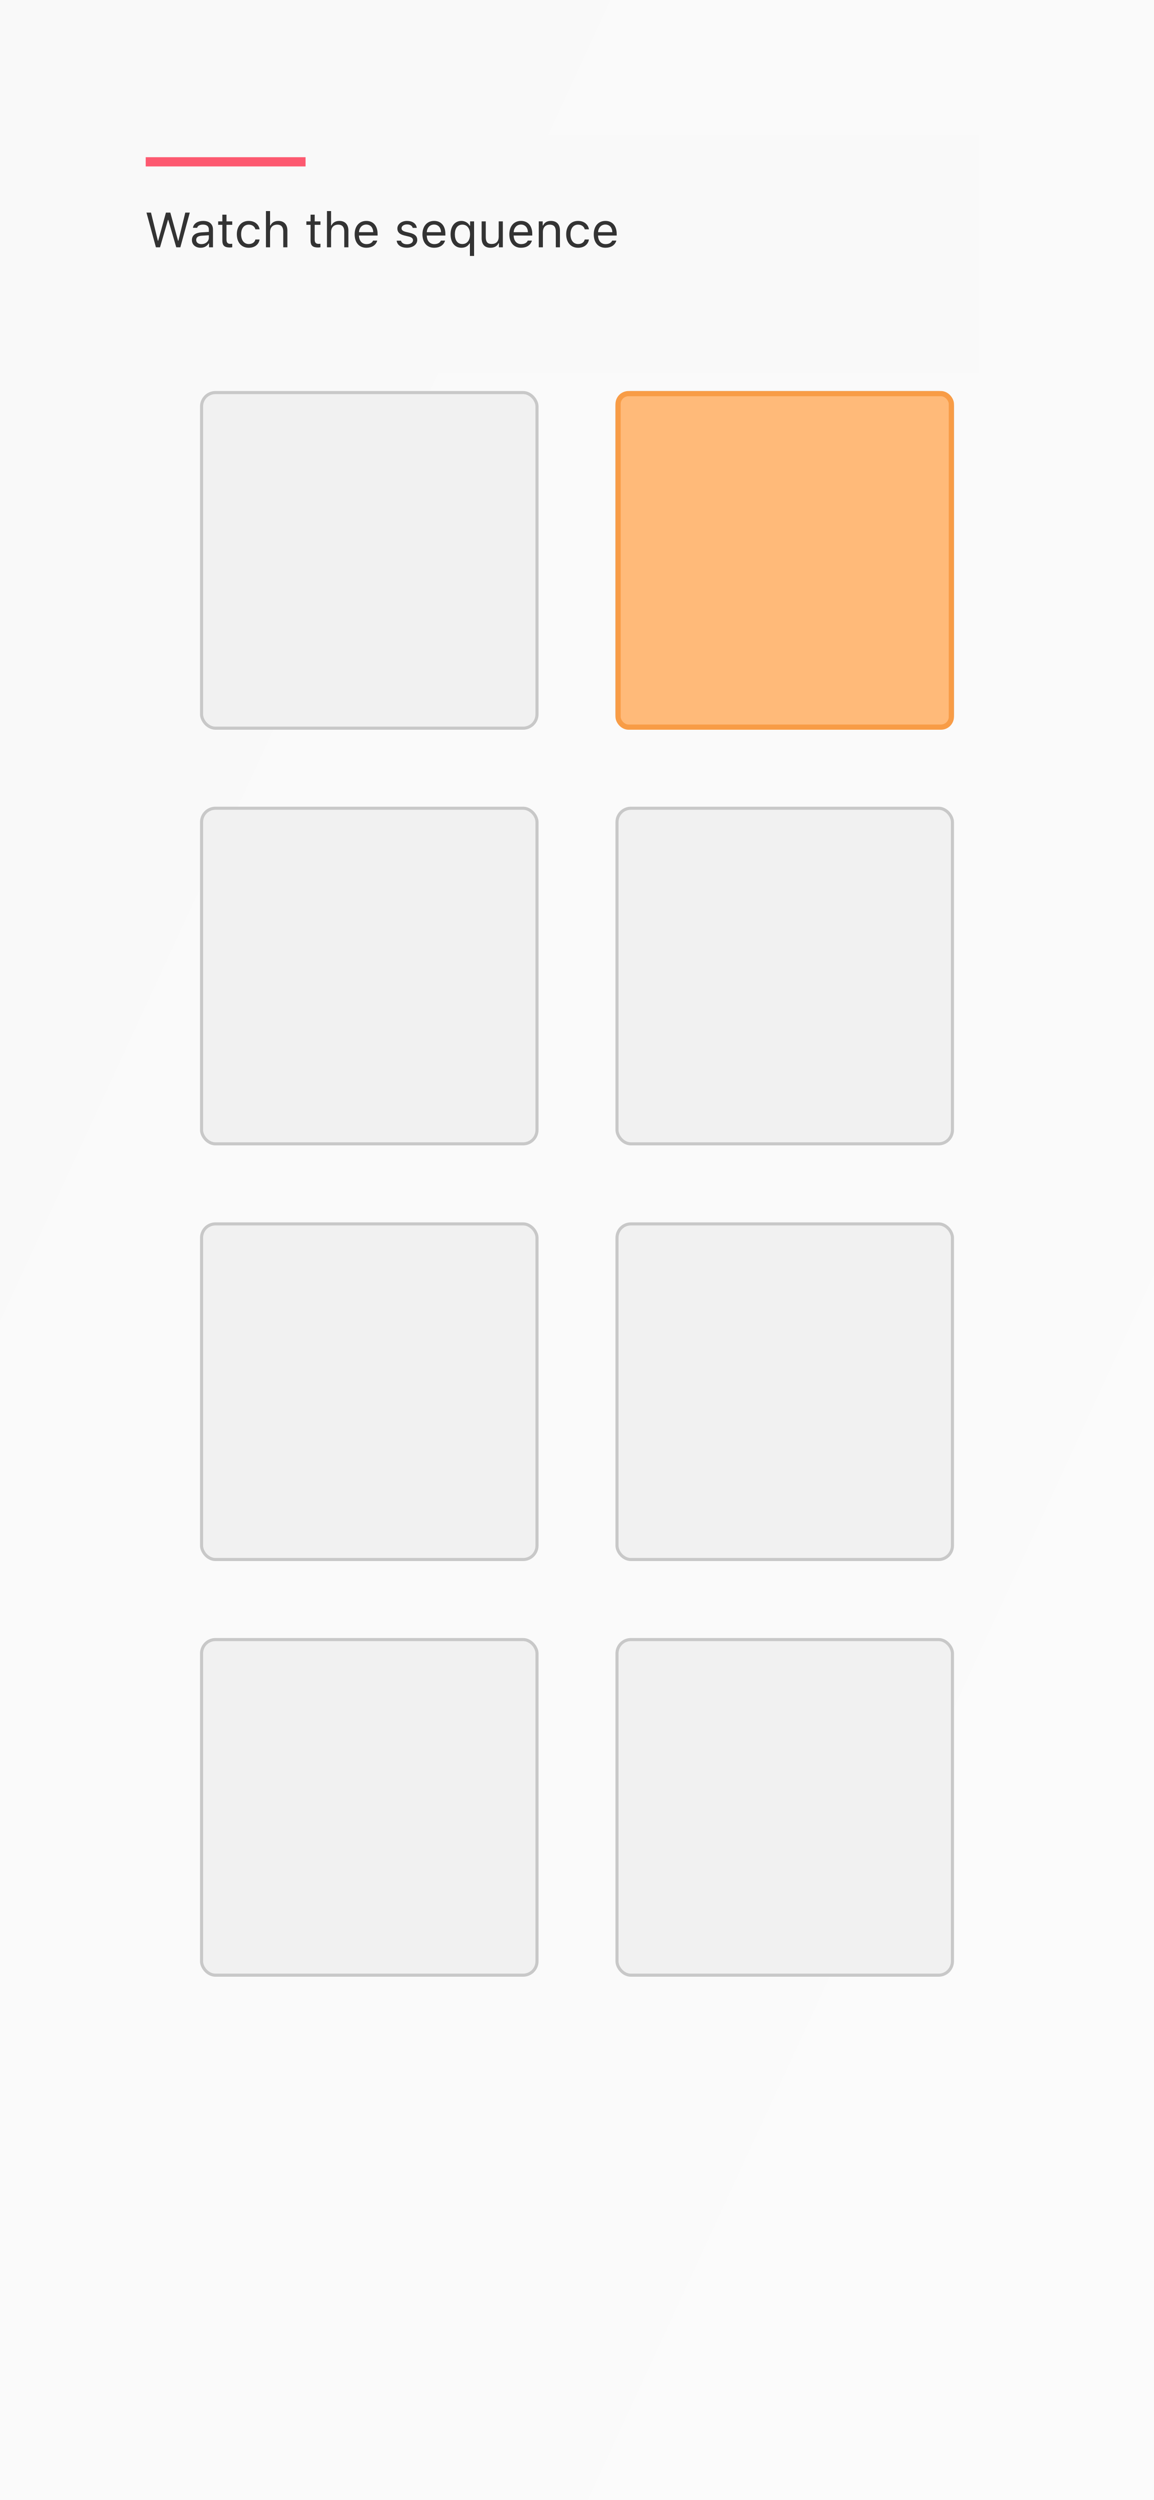 <svg width="375" height="812" viewBox="0 0 375 812" fill="none" xmlns="http://www.w3.org/2000/svg">
<rect width="375" height="812" fill="#EAEAEA"/>
<rect width="375" height="812" fill="url(#paint0_linear)"/>
<rect x="65.5" y="262.5" width="109" height="109" rx="4.5" fill="#F1F1F1" stroke="#C8C8C8"/>
<rect x="200.5" y="262.5" width="109" height="109" rx="4.5" fill="#F1F1F1" stroke="#C8C8C8"/>
<rect x="65.5" y="127.5" width="109" height="109" rx="4.5" fill="#F1F1F1" stroke="#C8C8C8"/>
<rect x="200.5" y="127.5" width="109" height="109" rx="4.5" fill="#F1F1F1" stroke="#C8C8C8"/>
<rect x="65.5" y="397.5" width="109" height="109" rx="4.5" fill="#F1F1F1" stroke="#C8C8C8"/>
<rect x="200.5" y="397.5" width="109" height="109" rx="4.5" fill="#F1F1F1" stroke="#C8C8C8"/>
<rect x="65.5" y="532.5" width="109" height="109" rx="4.5" fill="#F1F1F1" stroke="#C8C8C8"/>
<rect x="200.5" y="532.5" width="109" height="109" rx="4.5" fill="#F1F1F1" stroke="#C8C8C8"/>
<rect x="42" y="44" width="276" height="77" fill="#F9F9F9"/>
<path fill-rule="evenodd" clip-rule="evenodd" d="M86.418 68.554V80.319H87.761V75.335C87.761 73.913 88.589 72.96 90.097 72.96C91.371 72.96 92.043 73.702 92.043 75.194V80.319H93.386V74.866C93.386 72.89 92.261 71.749 90.48 71.749C89.191 71.749 88.308 72.296 87.886 73.226H87.761V68.554H86.418ZM51.996 80.319L54.589 71.421H54.683L57.277 80.319H58.605L61.675 69.046H60.206L57.964 78.21H57.871L55.347 69.046H53.925L51.402 78.21H51.308L49.066 69.046H47.597L50.667 80.319H51.996ZM67.863 77.179C67.863 78.382 66.839 79.288 65.457 79.288C64.48 79.288 63.753 78.788 63.753 77.929C63.753 77.085 64.316 76.64 65.597 76.554L67.863 76.405V77.179ZM65.207 80.468C63.574 80.468 62.363 79.499 62.363 77.96C62.363 76.452 63.472 75.585 65.433 75.468L67.863 75.319V74.554C67.863 73.515 67.214 72.944 65.957 72.944C64.949 72.944 64.246 73.327 64.058 73.991H62.699C62.878 72.64 64.207 71.749 66.003 71.749C68.058 71.749 69.207 72.804 69.207 74.554V80.319H67.925V79.077H67.8C67.253 79.976 66.332 80.468 65.207 80.468ZM73.597 69.718H72.253V71.898H70.894V73.023H72.253V78.132C72.253 79.741 72.949 80.382 74.683 80.382C74.949 80.382 75.207 80.351 75.472 80.304V79.171C75.222 79.194 75.089 79.202 74.847 79.202C73.972 79.202 73.597 78.78 73.597 77.788V73.023H75.472V71.898H73.597V69.718ZM84.355 74.476H82.996C82.777 73.64 82.035 72.96 80.824 72.96C79.308 72.96 78.355 74.171 78.355 76.077C78.355 78.023 79.324 79.257 80.824 79.257C81.957 79.257 82.746 78.734 82.996 77.78H84.355C84.113 79.327 82.855 80.468 80.832 80.468C78.472 80.468 76.964 78.757 76.964 76.077C76.964 73.452 78.464 71.749 80.824 71.749C82.871 71.749 84.121 72.976 84.355 74.476ZM100.917 69.718H102.261V71.898H104.136V73.023H102.261V77.788C102.261 78.78 102.636 79.202 103.511 79.202C103.753 79.202 103.886 79.194 104.136 79.171V80.304C103.871 80.351 103.613 80.382 103.347 80.382C101.613 80.382 100.917 79.741 100.917 78.132V73.023H99.558V71.898H100.917V69.718ZM106.246 68.554V80.319H107.589V75.335C107.589 73.913 108.417 72.96 109.925 72.96C111.199 72.96 111.871 73.702 111.871 75.194V80.319H113.214V74.866C113.214 72.89 112.089 71.749 110.308 71.749C109.019 71.749 108.136 72.296 107.714 73.226H107.589V68.554H106.246ZM119.027 72.937C117.683 72.937 116.746 73.921 116.644 75.413H121.285C121.253 73.921 120.363 72.937 119.027 72.937ZM122.589 78.14H121.246C120.894 78.882 120.16 79.28 119.074 79.28C117.644 79.28 116.714 78.226 116.644 76.562V76.499H122.699V75.984C122.699 73.366 121.316 71.749 119.042 71.749C116.73 71.749 115.246 73.468 115.246 76.116C115.246 78.78 116.707 80.468 119.042 80.468C120.886 80.468 122.183 79.585 122.589 78.14ZM129.128 74.202C129.128 72.804 130.48 71.749 132.269 71.749C134.035 71.749 135.261 72.624 135.441 74.007H134.113C133.933 73.335 133.277 72.89 132.261 72.89C131.261 72.89 130.48 73.398 130.48 74.148C130.48 74.726 130.949 75.085 131.941 75.327L133.238 75.64C134.824 76.023 135.589 76.71 135.589 77.921C135.589 79.429 134.128 80.468 132.214 80.468C130.339 80.468 129.05 79.569 128.902 78.171H130.285C130.511 78.882 131.183 79.335 132.261 79.335C133.394 79.335 134.207 78.796 134.207 78.023C134.207 77.444 133.769 77.054 132.871 76.835L131.425 76.484C129.847 76.101 129.128 75.421 129.128 74.202ZM138.675 75.413C138.777 73.921 139.714 72.937 141.058 72.937C142.394 72.937 143.285 73.921 143.316 75.413H138.675ZM143.277 78.14H144.621C144.214 79.585 142.917 80.468 141.074 80.468C138.738 80.468 137.277 78.78 137.277 76.116C137.277 73.468 138.761 71.749 141.074 71.749C143.347 71.749 144.73 73.366 144.73 75.984V76.499H138.675V76.562C138.746 78.226 139.675 79.28 141.105 79.28C142.191 79.28 142.925 78.882 143.277 78.14ZM152.636 73.304C152.136 72.359 151.089 71.749 149.941 71.749C147.808 71.749 146.417 73.468 146.417 76.109C146.417 78.765 147.792 80.468 149.941 80.468C151.128 80.468 152.035 79.976 152.574 79.054H152.699V83.132H154.058V71.898H152.761V73.304H152.636ZM150.246 79.257C151.785 79.257 152.738 78.046 152.738 76.109C152.738 74.179 151.777 72.96 150.253 72.96C148.722 72.96 147.808 74.14 147.808 76.109C147.808 78.085 148.714 79.257 150.246 79.257ZM162.121 80.319H163.402V71.898H162.058V76.882C162.058 78.359 161.246 79.241 159.761 79.241C158.417 79.241 157.855 78.538 157.855 77.023V71.898H156.511V77.351C156.511 79.343 157.496 80.468 159.386 80.468C160.675 80.468 161.574 79.937 161.996 78.999H162.121V80.319ZM169.292 72.937C167.949 72.937 167.011 73.921 166.91 75.413H171.55C171.519 73.921 170.628 72.937 169.292 72.937ZM172.855 78.14H171.511C171.16 78.882 170.425 79.28 169.339 79.28C167.91 79.28 166.98 78.226 166.91 76.562V76.499H172.964V75.984C172.964 73.366 171.582 71.749 169.308 71.749C166.996 71.749 165.511 73.468 165.511 76.116C165.511 78.78 166.972 80.468 169.308 80.468C171.152 80.468 172.449 79.585 172.855 78.14ZM175.074 71.898H176.355V73.226H176.48C176.902 72.296 177.722 71.749 179.011 71.749C180.902 71.749 181.957 72.866 181.957 74.866V80.319H180.613V75.194C180.613 73.679 179.972 72.96 178.628 72.96C177.285 72.96 176.417 73.859 176.417 75.335V80.319H175.074V71.898ZM190.019 74.476H191.378C191.144 72.976 189.894 71.749 187.847 71.749C185.488 71.749 183.988 73.452 183.988 76.077C183.988 78.757 185.496 80.468 187.855 80.468C189.878 80.468 191.136 79.327 191.378 77.78H190.019C189.769 78.734 188.98 79.257 187.847 79.257C186.347 79.257 185.378 78.023 185.378 76.077C185.378 74.171 186.332 72.96 187.847 72.96C189.058 72.96 189.8 73.64 190.019 74.476ZM196.722 72.937C195.378 72.937 194.441 73.921 194.339 75.413H198.98C198.949 73.921 198.058 72.937 196.722 72.937ZM200.285 78.14H198.941C198.589 78.882 197.855 79.28 196.769 79.28C195.339 79.28 194.41 78.226 194.339 76.562V76.499H200.394V75.984C200.394 73.366 199.011 71.749 196.738 71.749C194.425 71.749 192.941 73.468 192.941 76.116C192.941 78.78 194.402 80.468 196.738 80.468C198.582 80.468 199.878 79.585 200.285 78.14Z" fill="#333333"/>
<path d="M48.852 52.556H97.791" stroke="#FD5970" stroke-width="3" stroke-linecap="square"/>
<rect x="200.846" y="127.846" width="108.308" height="108.308" rx="3.384" fill="#FFBA79" stroke="#F89C46" stroke-width="1.692"/>
<defs>
<linearGradient id="paint0_linear" x1="-176.641" y1="413.427" x2="429.703" y2="693.624" gradientUnits="userSpaceOnUse">
<stop stop-color="#F9F9F9"/>
<stop offset="1" stop-color="#FBFBFB"/>
</linearGradient>
</defs>
</svg>
